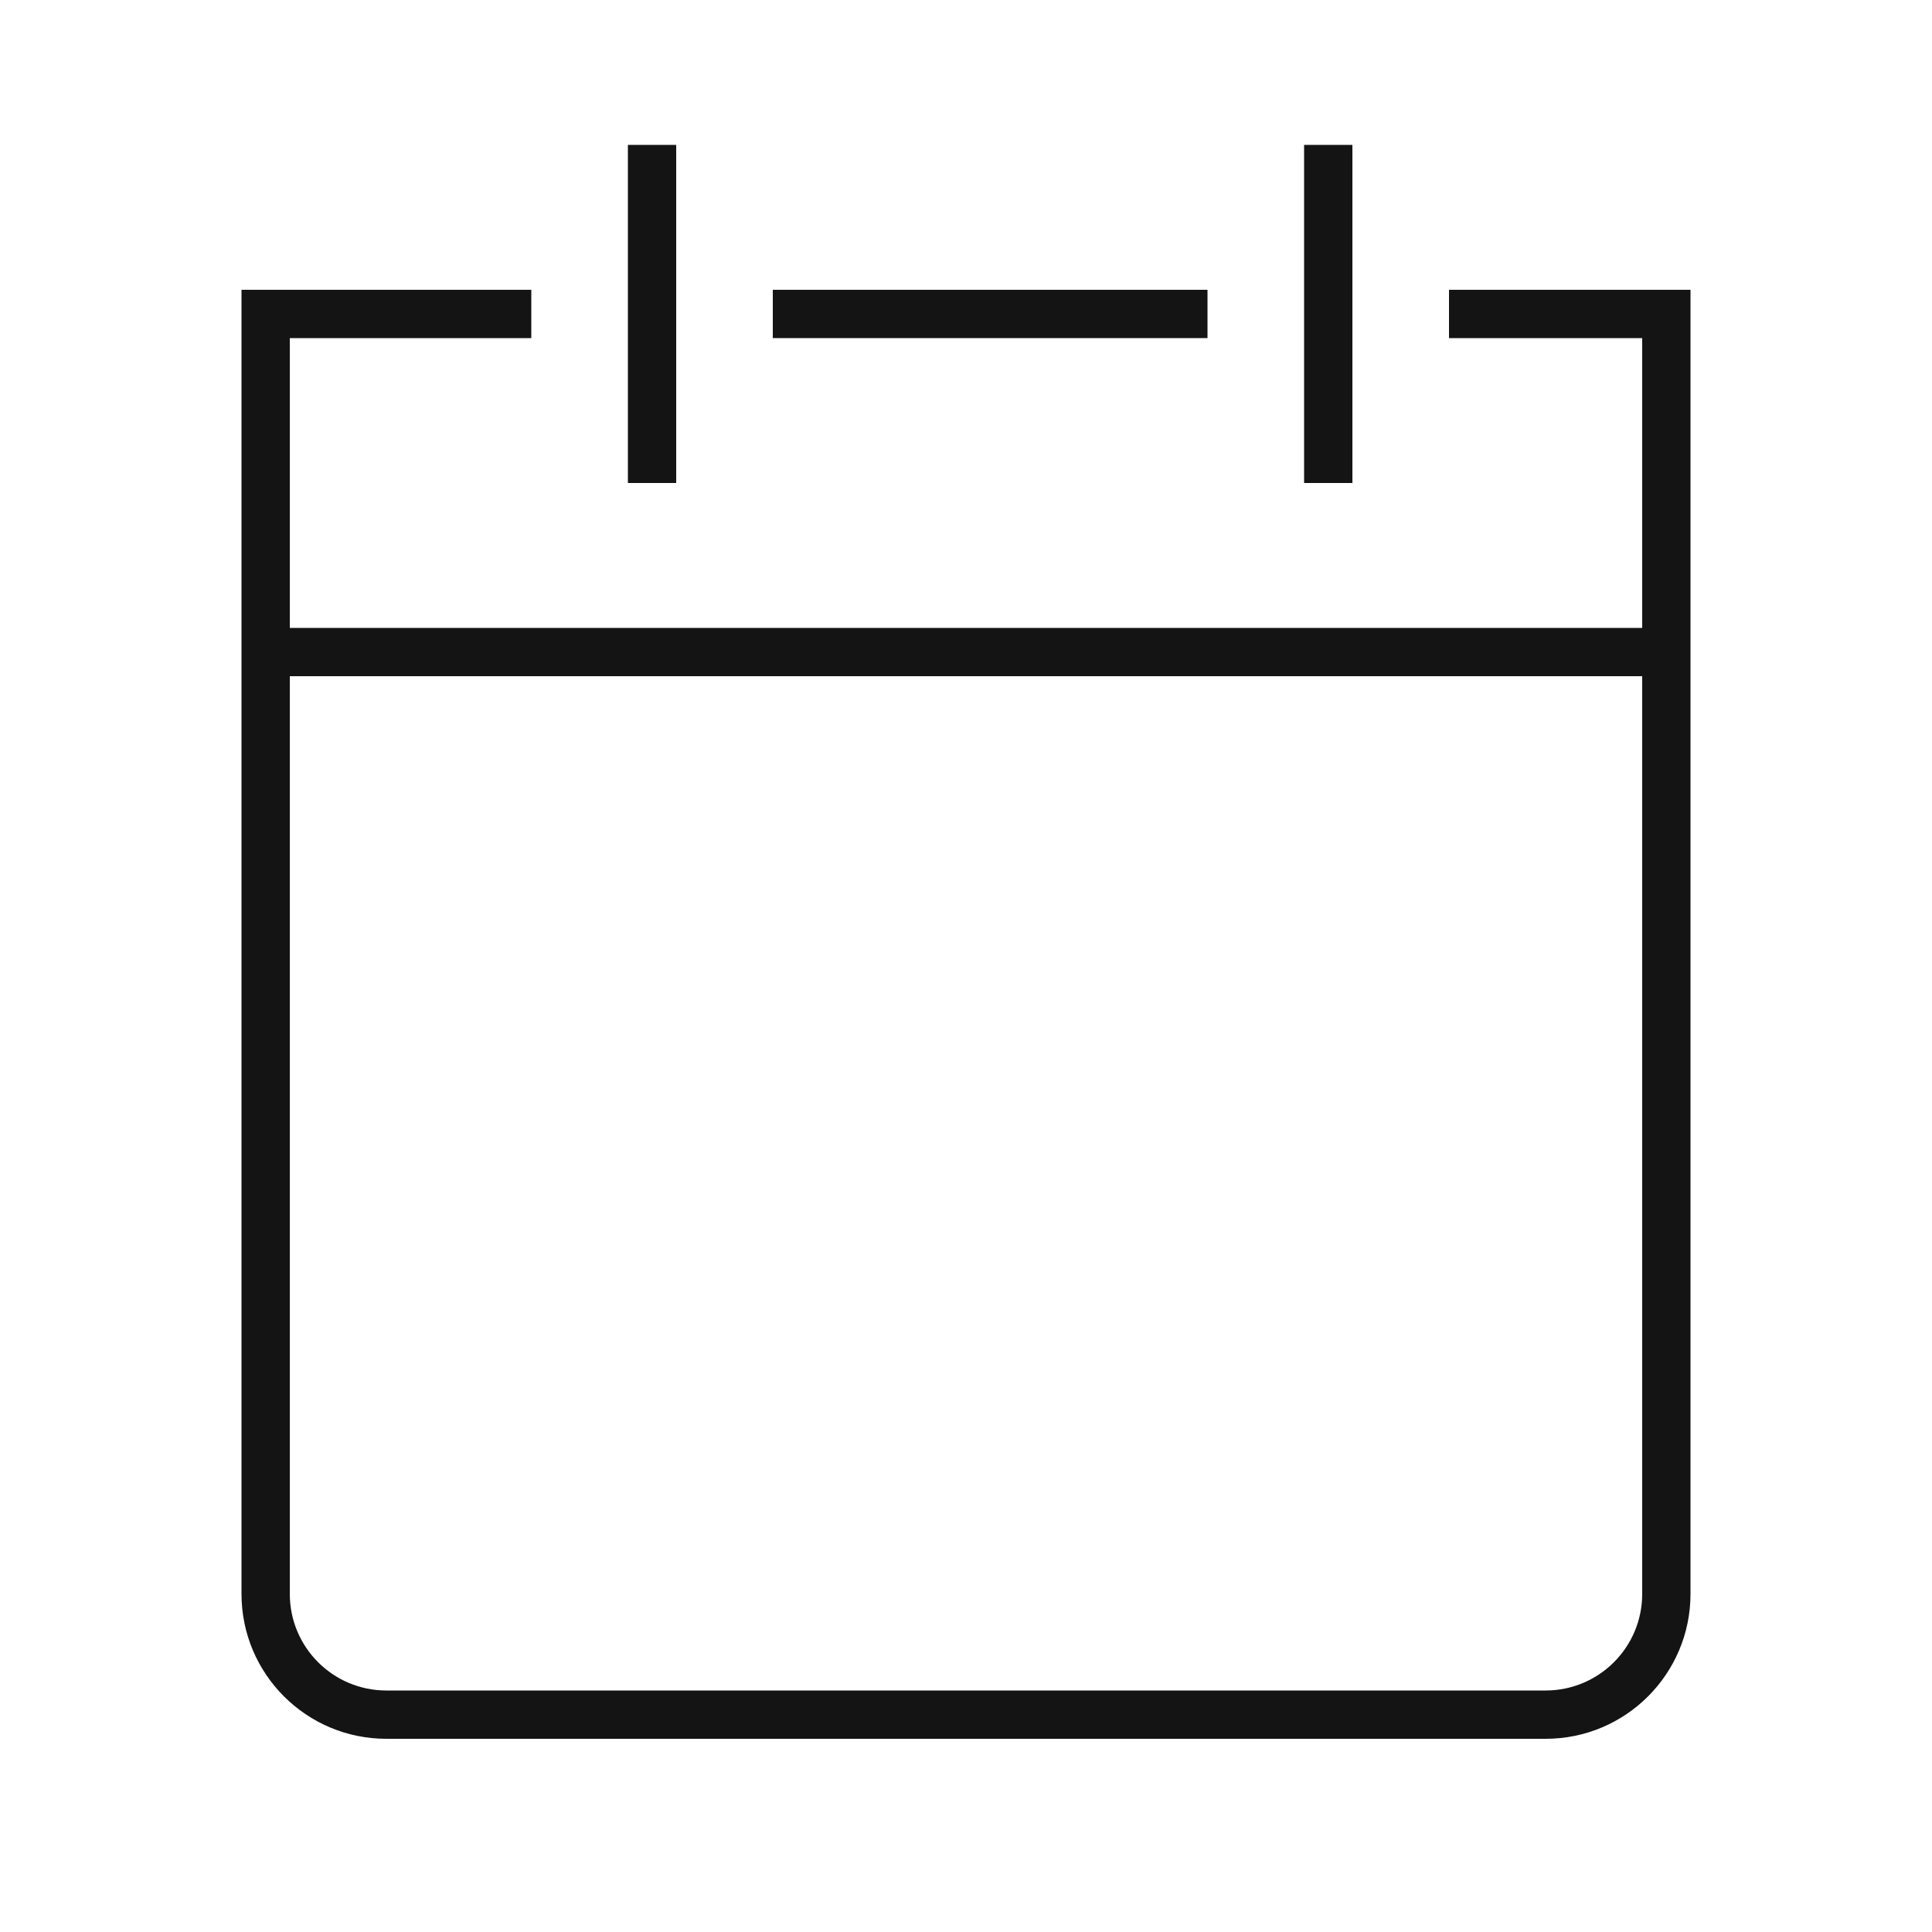 <svg width="40" height="40" viewBox="0 0 40 40" fill="none" xmlns="http://www.w3.org/2000/svg">
<path d="M13 3H14V10H13V3Z" fill="#141414"/>
<path d="M27 3H28V10H27V3Z" fill="#141414"/>
<path fill-rule="evenodd" clip-rule="evenodd" d="M34 13H6V7H11V6H5V33C5 34.657 6.343 36 8 36H32C33.657 36 35 34.657 35 33V6H30V7H34V13ZM6 33V14H34V33C34 34.105 33.105 35 32 35H8C6.895 35 6 34.105 6 33Z" fill="#141414"/>
<path d="M25 6H16V7H25V6Z" fill="#141414"/>
</svg>

